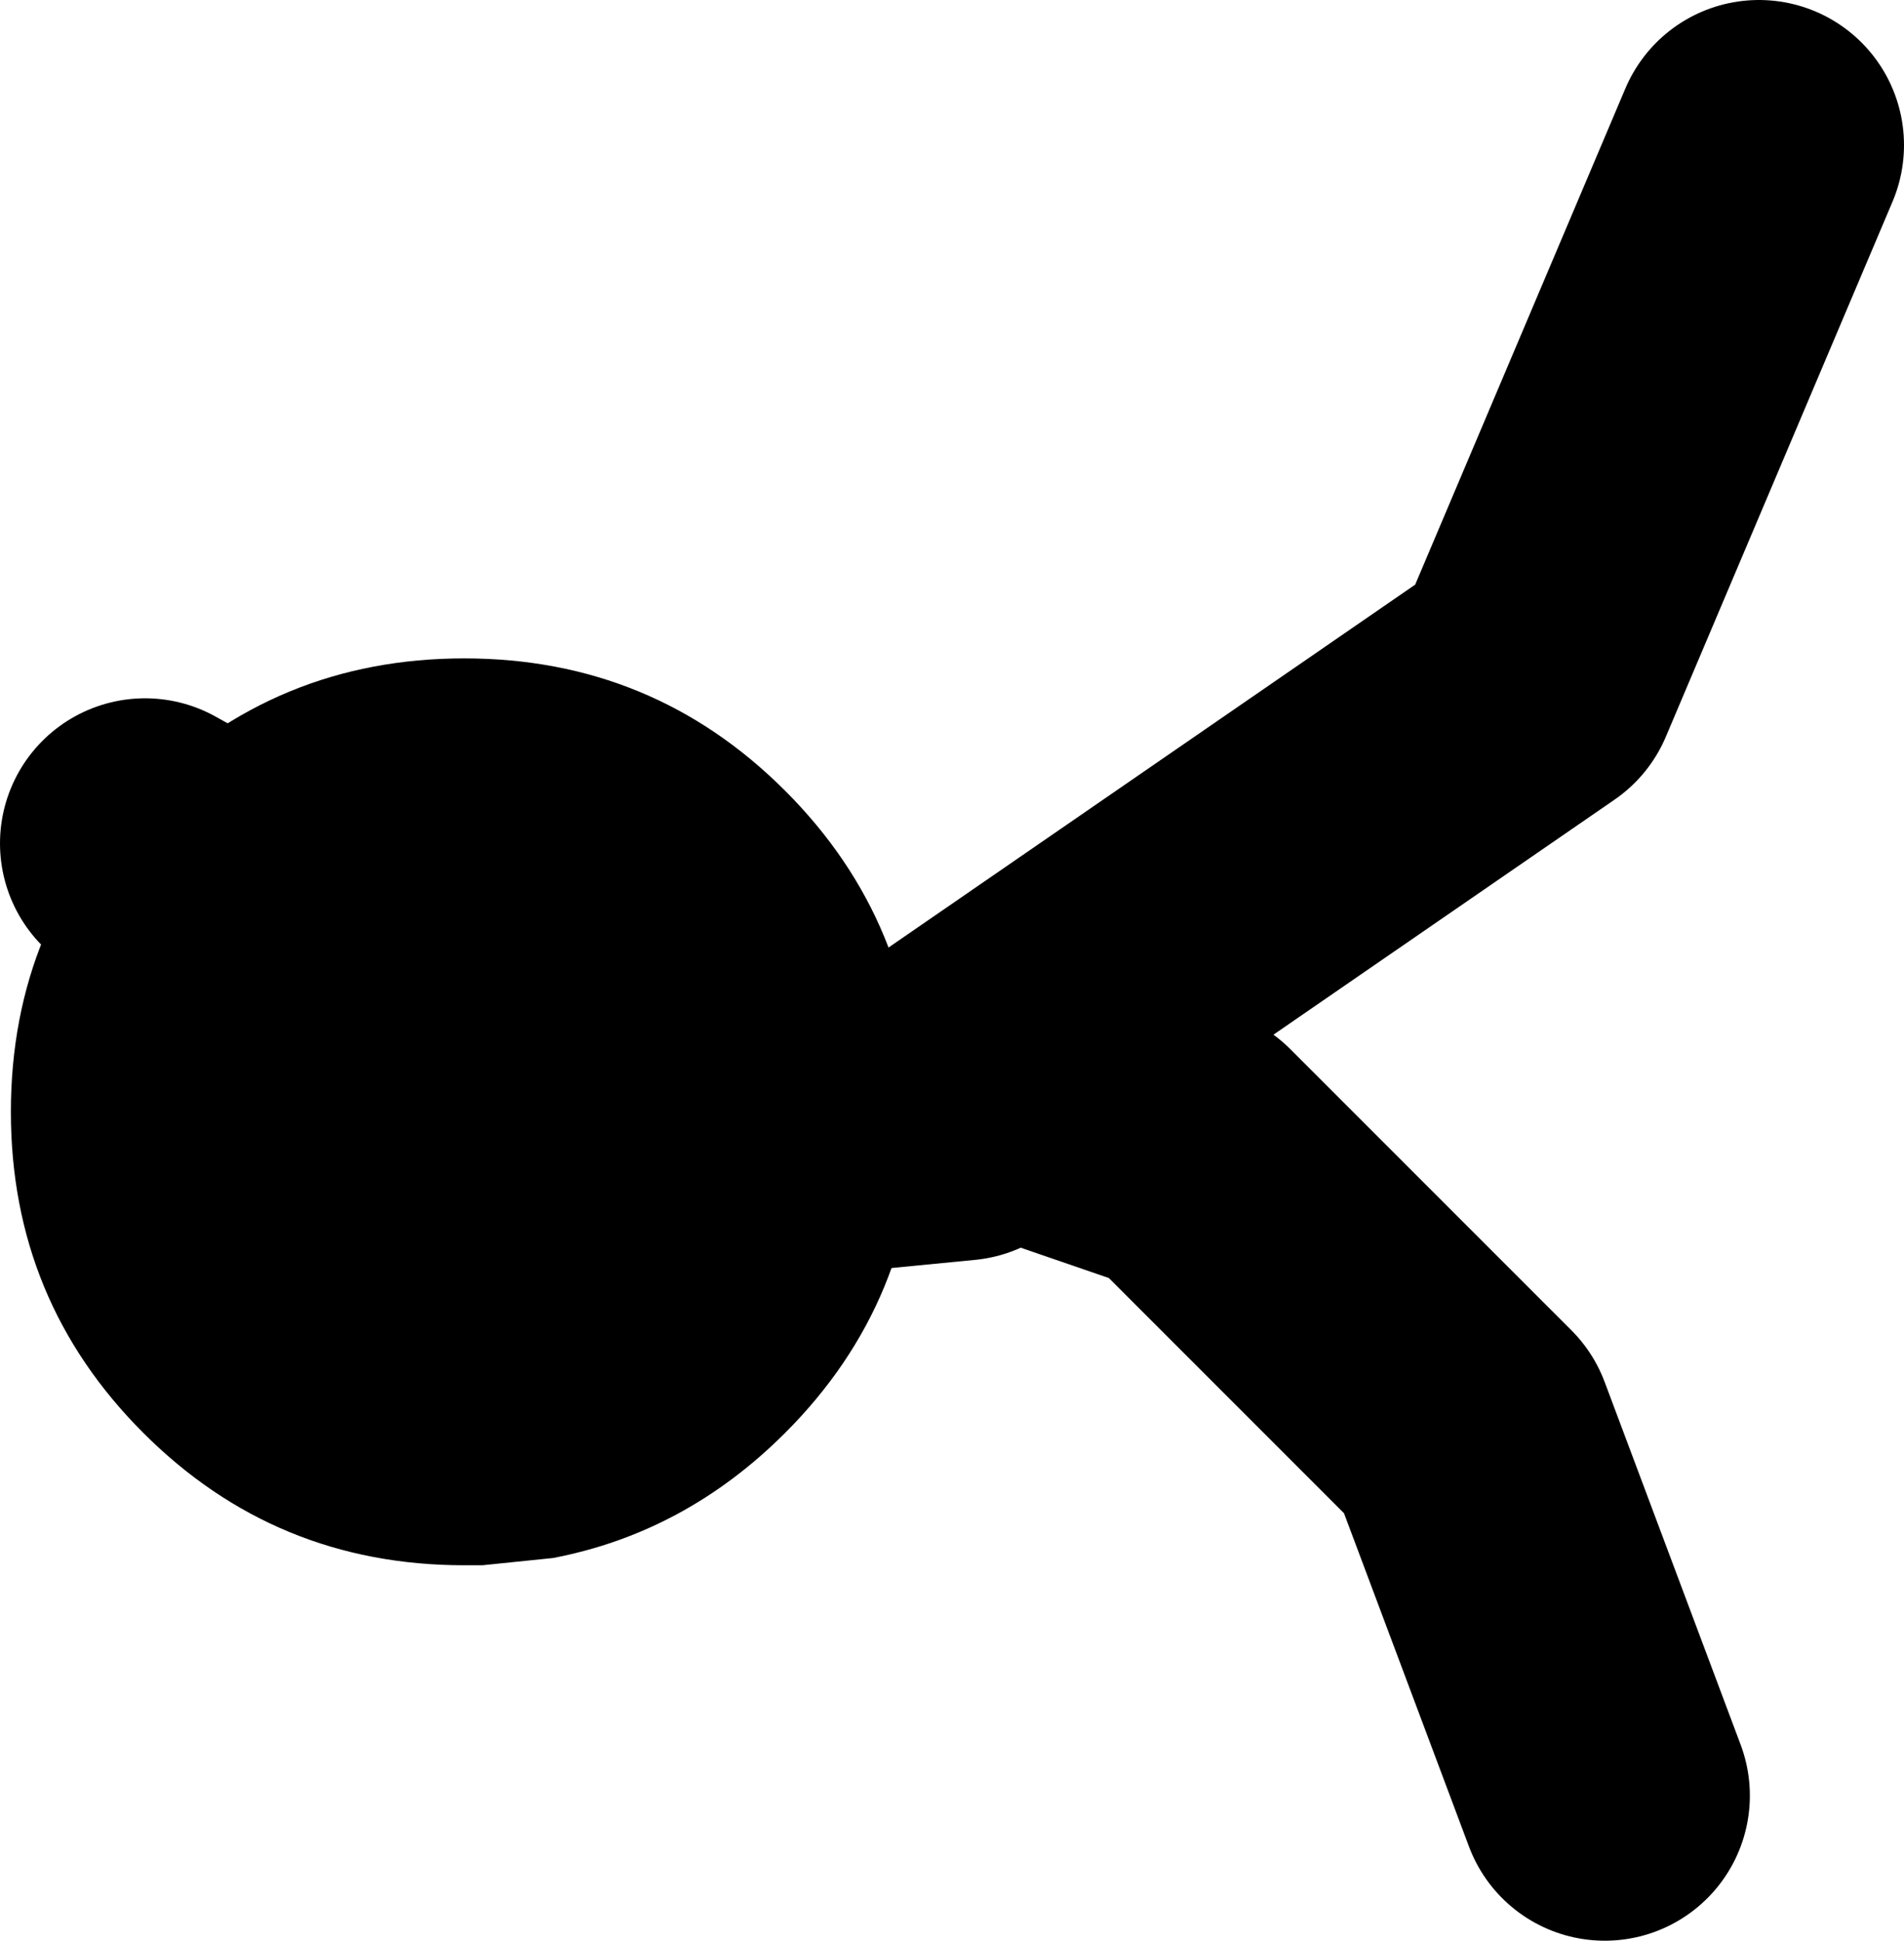 <?xml version="1.0" encoding="UTF-8" standalone="no"?>
<svg xmlns:xlink="http://www.w3.org/1999/xlink" height="53.5px" width="52.5px" xmlns="http://www.w3.org/2000/svg">
  <g transform="matrix(1.0, 0.0, 0.0, 1.0, 70.3, -51.95)">
    <path d="M-43.8 82.7 L-51.5 83.45 -66.3 75.2 M-26.05 101.45 L-29.8 91.45 -37.55 83.7 -43.8 81.55 -28.05 70.7 -21.8 55.95" fill="none" stroke="#000000" stroke-linecap="round" stroke-linejoin="round" stroke-width="8.0"/>
    <path d="M-48.65 91.45 Q-51.4 94.2 -55.05 94.9 L-57.0 95.1 -57.5 95.1 Q-62.7 95.1 -66.35 91.45 -70.0 87.8 -70.0 82.6 -70.0 77.4 -66.35 73.75 -62.7 70.1 -57.5 70.1 -52.3 70.1 -48.65 73.75 -45.0 77.4 -45.0 82.6 -45.0 87.8 -48.65 91.45" fill="#000000" fill-rule="evenodd" stroke="none"/>
  </g>
</svg>
